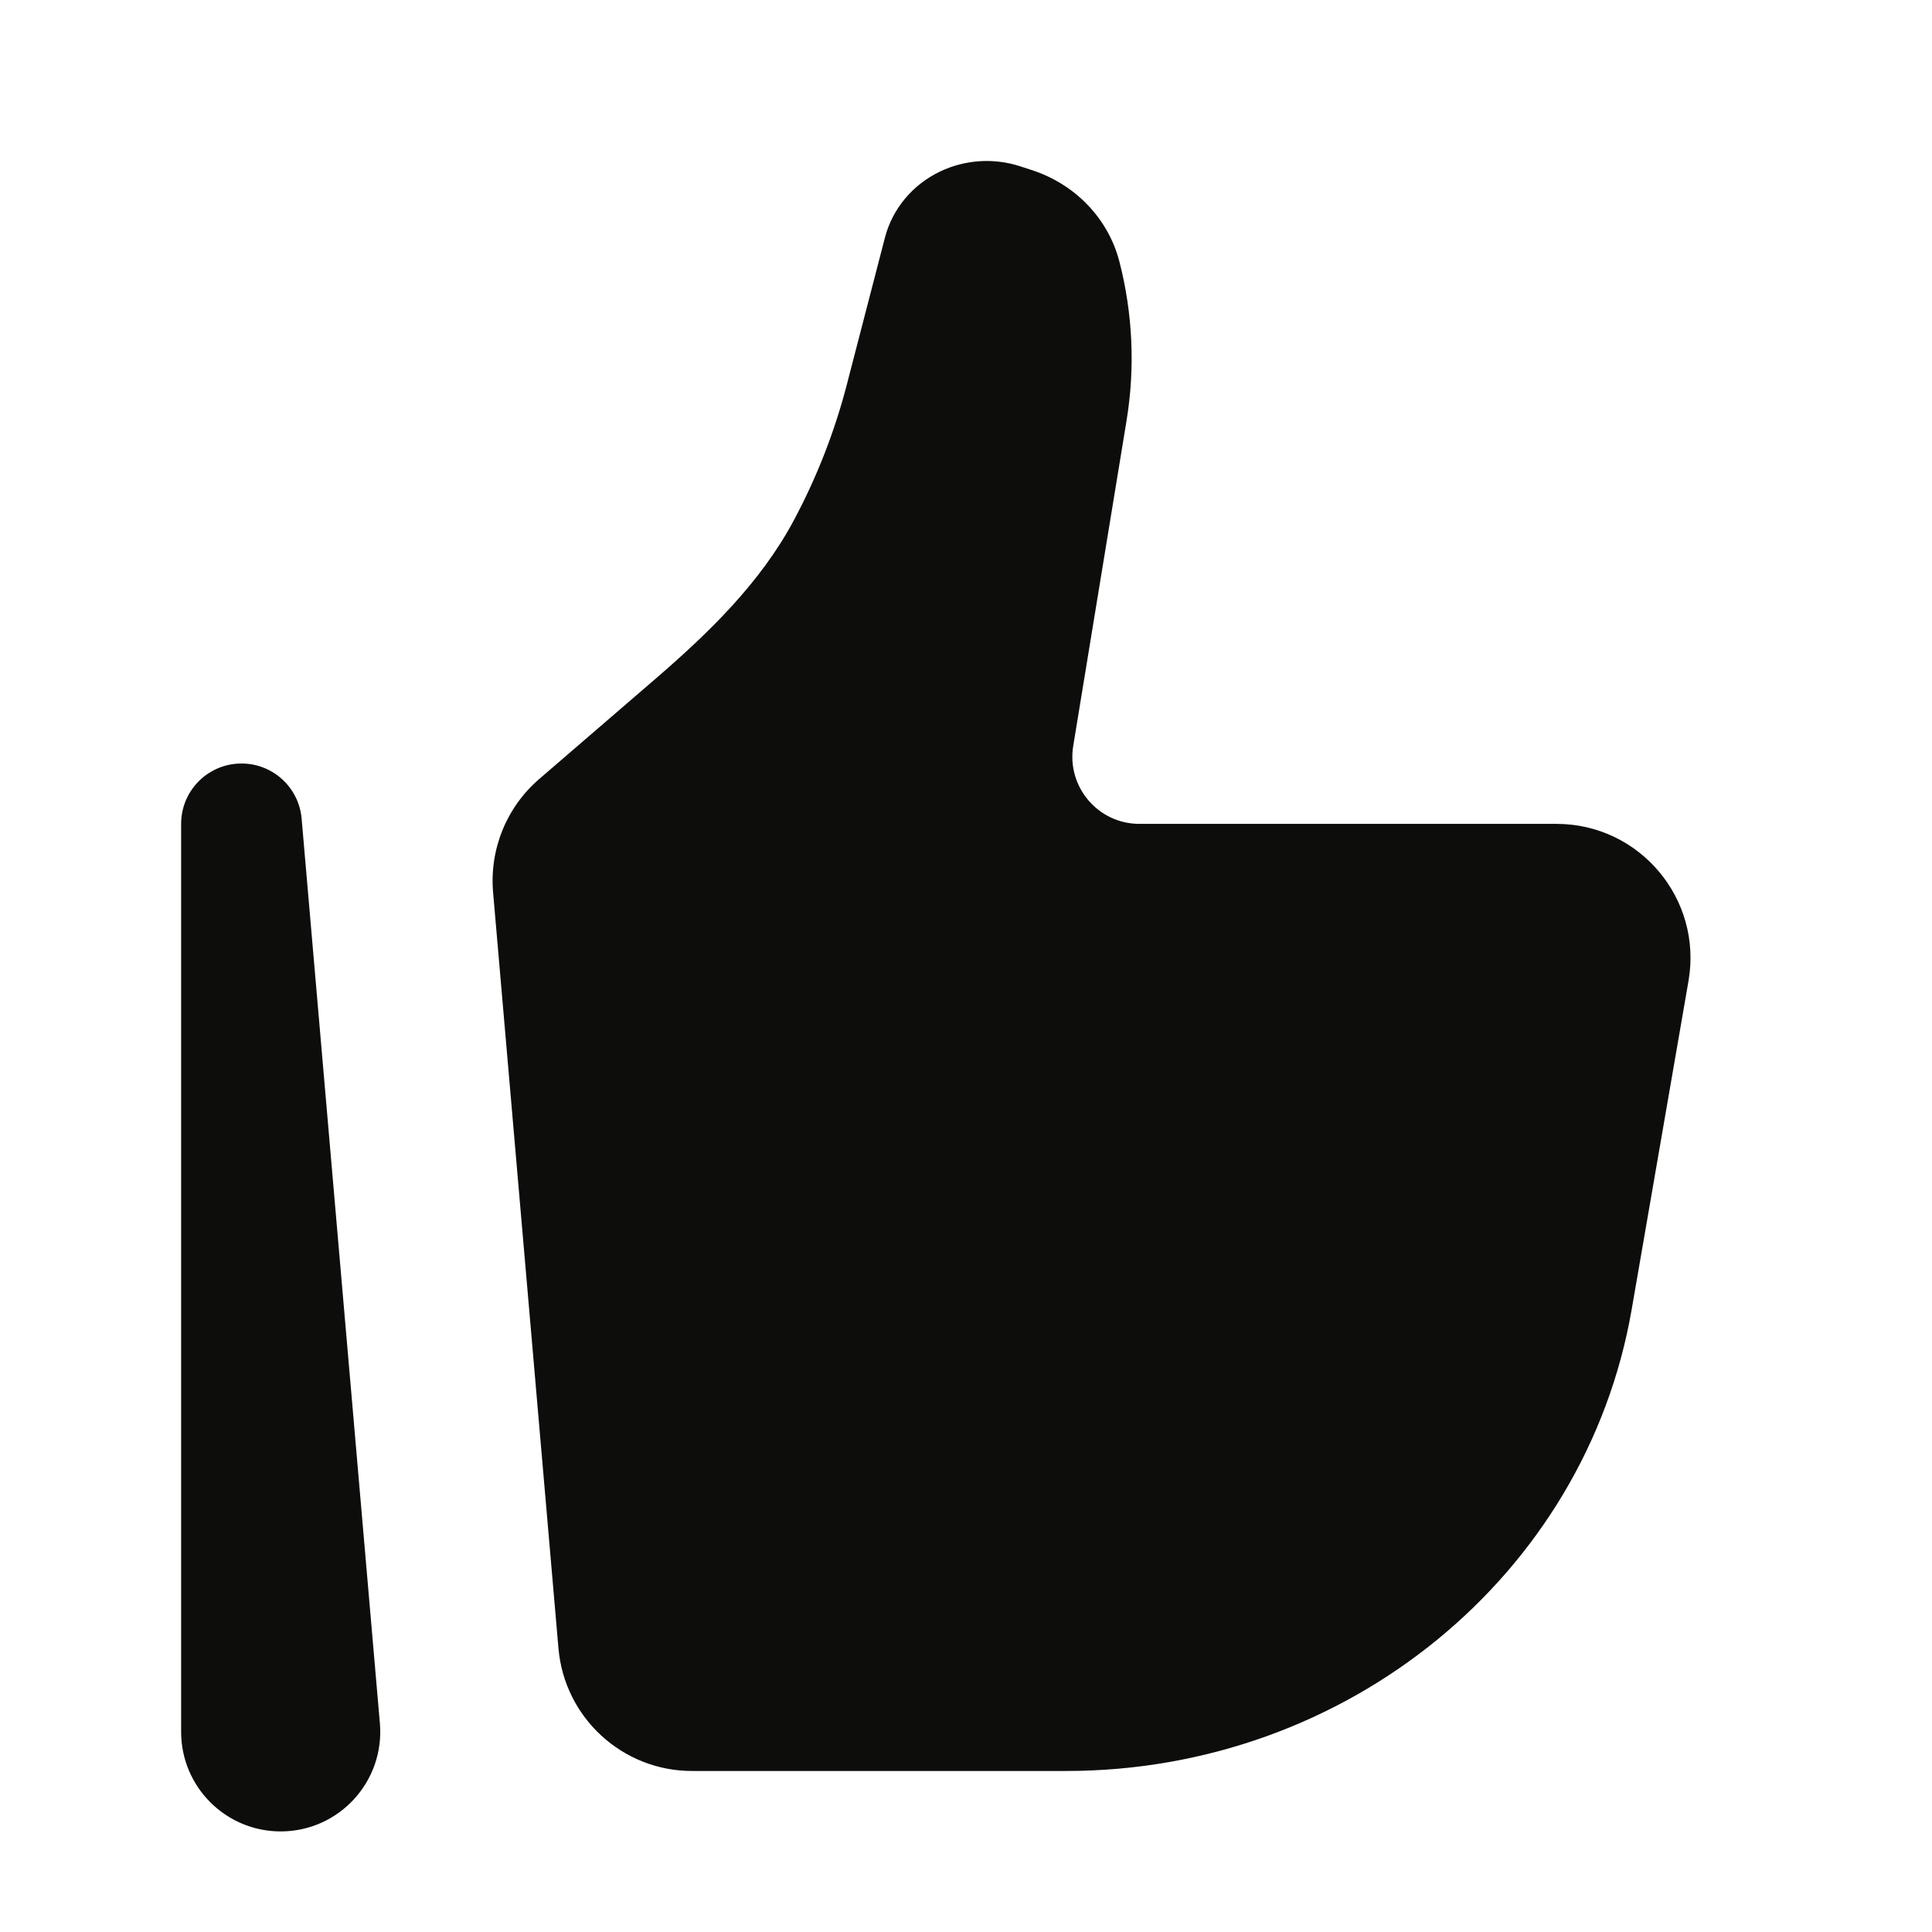 <svg width="32" height="32" viewBox="0 0 32 32" fill="none" xmlns="http://www.w3.org/2000/svg">
<path d="M27.026 21.687L27.967 16.247C28.202 14.888 27.157 13.646 25.78 13.646H18.872C18.187 13.646 17.666 13.031 17.776 12.355L18.66 6.962C18.803 6.086 18.762 5.189 18.54 4.33C18.355 3.618 17.806 3.047 17.083 2.815L16.89 2.752C16.454 2.612 15.977 2.645 15.566 2.843C15.113 3.061 14.781 3.46 14.658 3.933L14.024 6.378C13.822 7.156 13.528 7.907 13.149 8.617C12.595 9.654 11.739 10.483 10.849 11.25L8.931 12.903C8.39 13.369 8.106 14.067 8.167 14.779L9.25 27.303C9.35 28.451 10.31 29.333 11.462 29.333H17.66C22.302 29.333 26.263 26.099 27.026 21.687Z" fill="#0D0E0C"/>
<path fill-rule="evenodd" clip-rule="evenodd" d="M3.957 12.647C4.492 12.624 4.95 13.026 4.996 13.56L6.292 28.542C6.375 29.504 5.617 30.334 4.649 30.334C3.737 30.334 3 29.594 3 28.684V13.646C3 13.11 3.422 12.67 3.957 12.647Z" fill="#0D0E0C"/>
</svg>
